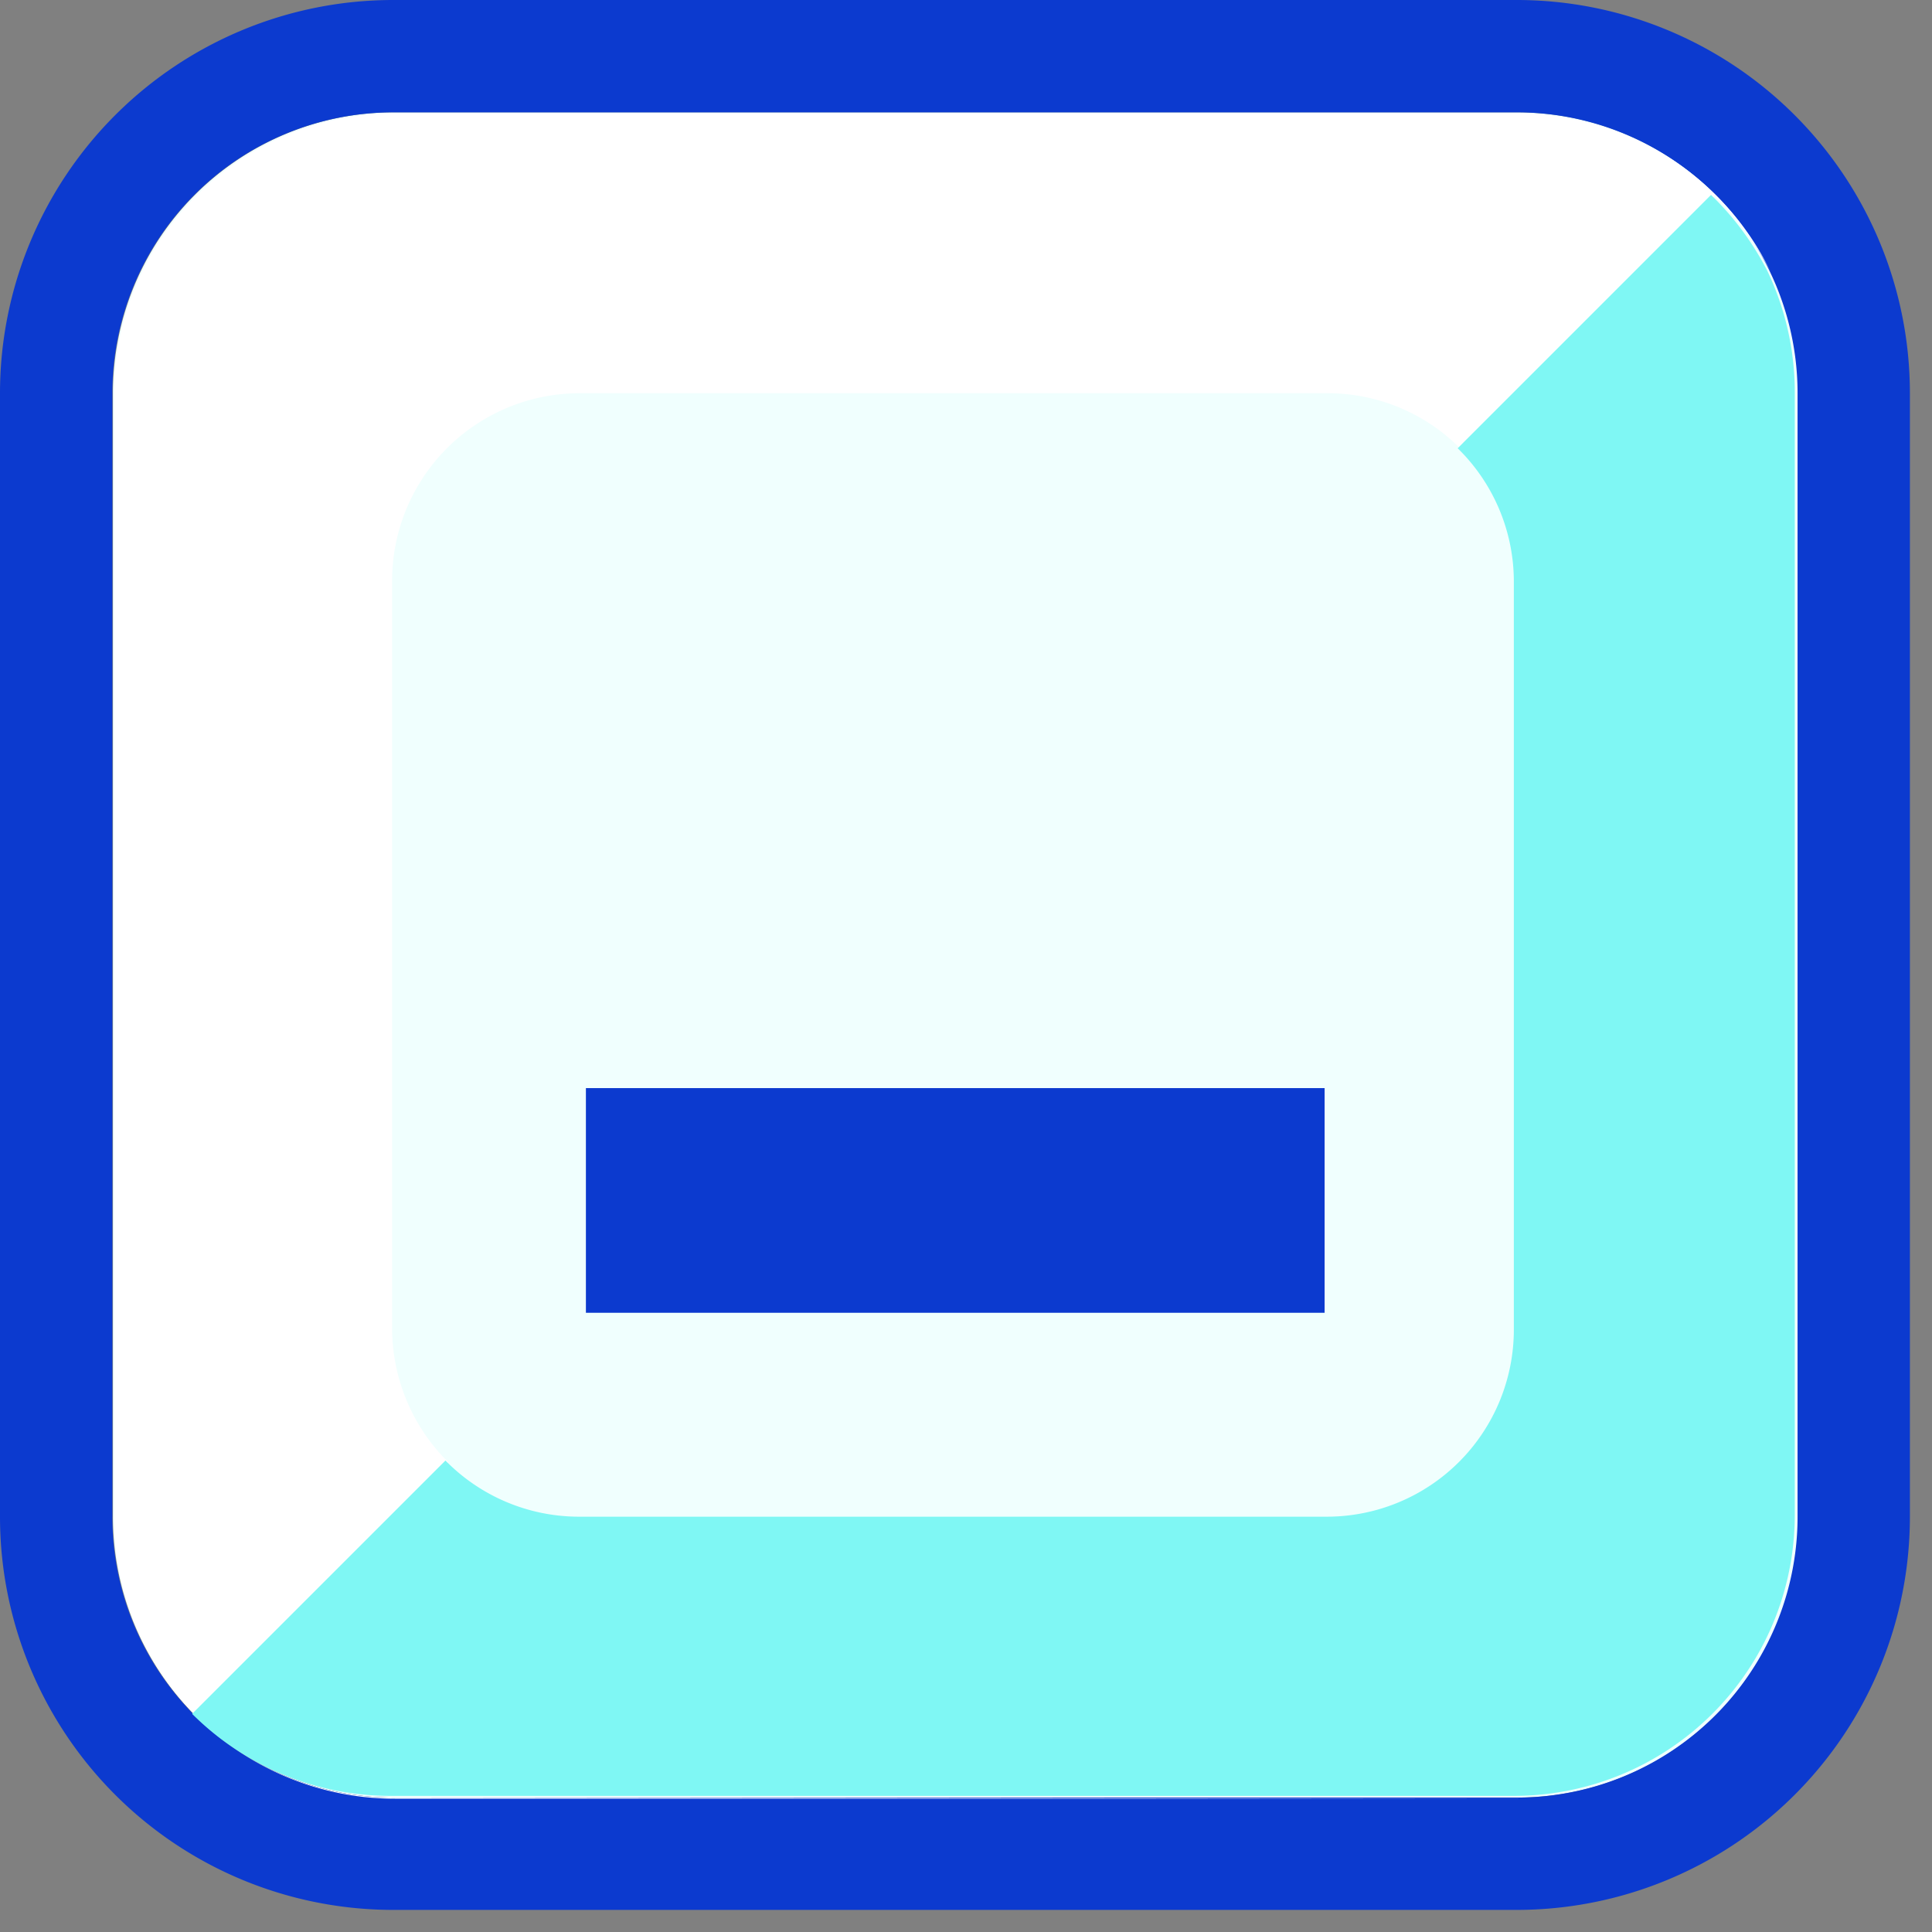 <svg width="57" height="57" fill="none" xmlns="http://www.w3.org/2000/svg"><rect width="100%" height="100%" fill="#808080" stroke="none"/><path d="M44.764 3.314H11.618a8.287 8.287 0 0 0-8.286 8.287v33.146a8.287 8.287 0 0 0 8.286 8.287h33.146a8.287 8.287 0 0 0 8.287-8.287V11.601a8.287 8.287 0 0 0-8.287-8.287Z" fill="#F0FFFE"/><path d="M44.747 3.315a8.286 8.286 0 0 1 8.287 8.286v33.146a8.286 8.286 0 0 1-8.287 8.287H11.601a8.286 8.286 0 0 1-8.286-8.287V11.601A8.287 8.287 0 0 1 11.6 3.315h33.146Zm0-3.315H11.601A11.601 11.601 0 0 0 0 11.601v33.146a11.6 11.6 0 0 0 11.601 11.601h33.146a11.6 11.6 0 0 0 11.601-11.6V11.6A11.601 11.601 0 0 0 44.748 0Z" fill="#0C3ACF"/><path d="M11.602 53.034a8.287 8.287 0 0 1-5.85-2.42l7.474-7.474a5.568 5.568 0 0 1-1.658-3.912V17.136a5.535 5.535 0 0 1 5.536-5.535h22.092a5.503 5.503 0 0 1 3.911 1.657l7.474-7.474A8.519 8.519 0 0 1 52.24 8.02a8.286 8.286 0 0 0-7.442-4.673H11.651a8.286 8.286 0 0 0-8.286 8.286V44.78a8.286 8.286 0 0 0 8.286 8.287h33.146l-33.195-.033Z" fill="#fff"/><path d="M52.139 7.988A8.519 8.519 0 0 0 50.48 5.75l-7.474 7.475a5.503 5.503 0 0 1 1.657 3.911v22.092a5.519 5.519 0 0 1-5.518 5.519H17.054a5.518 5.518 0 0 1-3.912-1.657l-7.474 7.474a8.287 8.287 0 0 0 5.85 2.42h33.146a8.286 8.286 0 0 0 8.287-8.287V11.551a8.287 8.287 0 0 0-.812-3.563Z" fill="#7FF7F4"/><path d="M39.08 32.102H17.286v6.629H39.08V32.1Z" fill="#0C3ACF"/></svg>